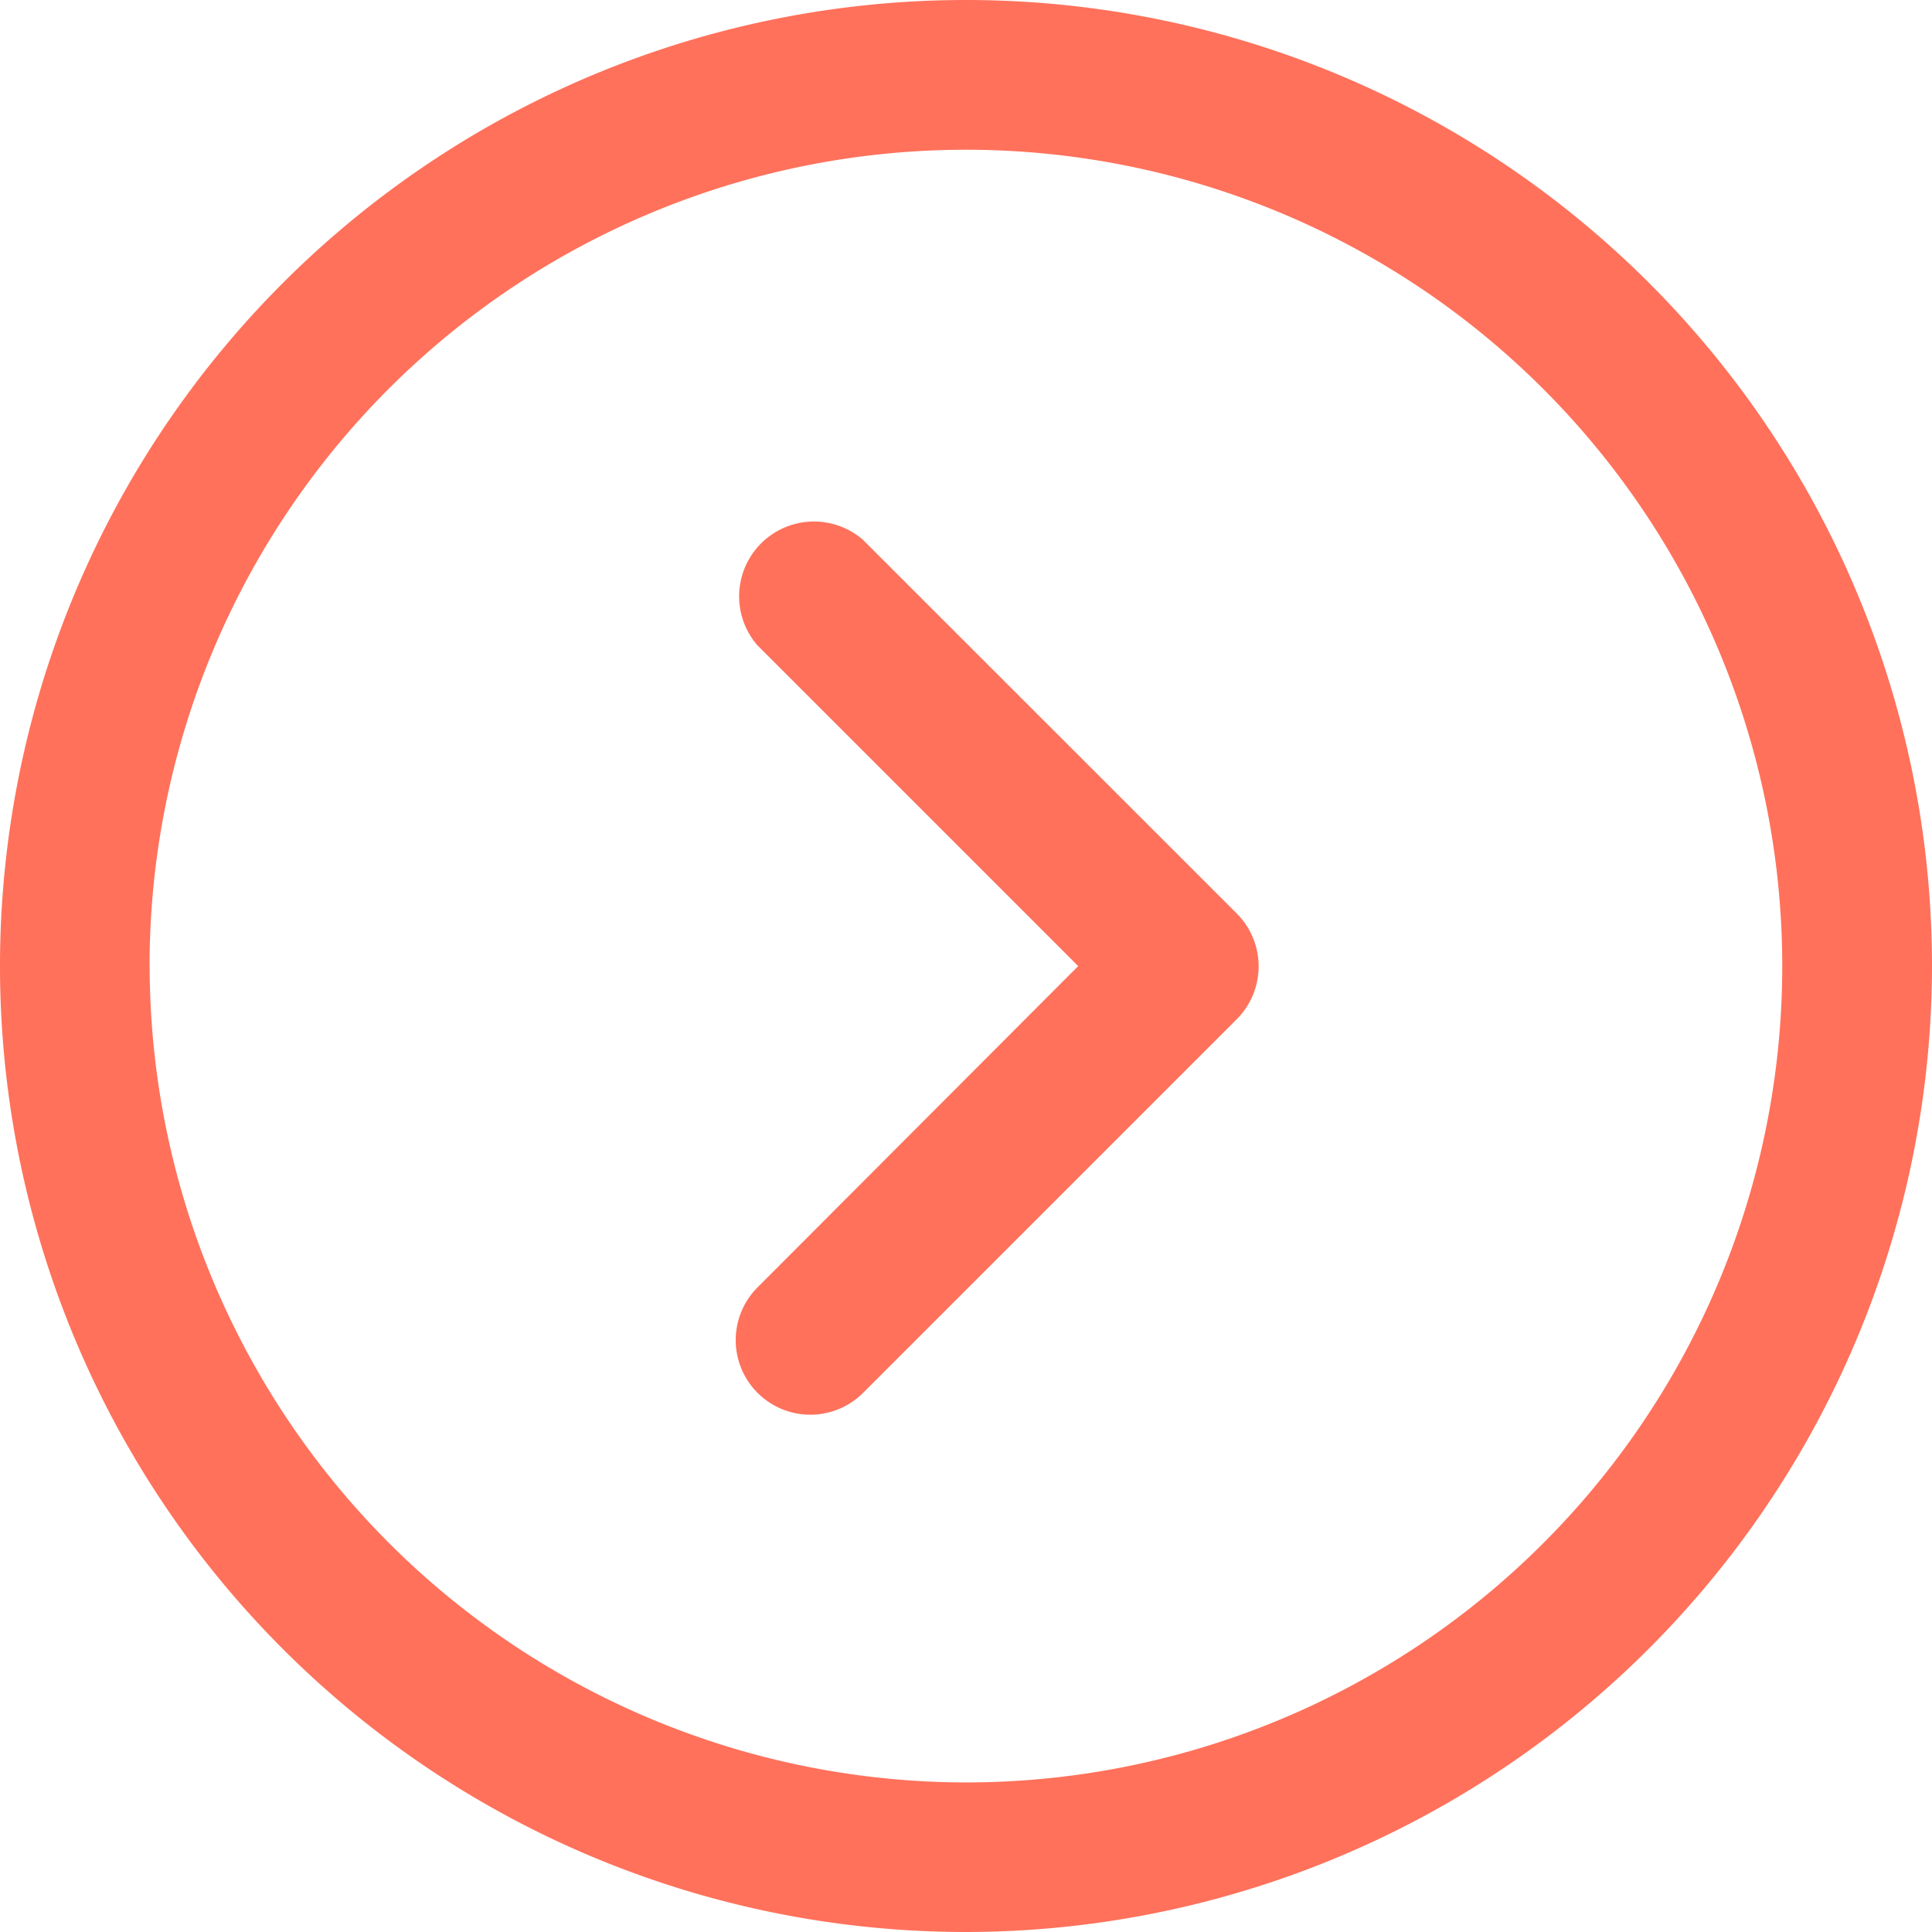 <svg xmlns="http://www.w3.org/2000/svg" width="64.276" height="64.276" viewBox="0 0 64.276 64.276">
	<defs>
		<style>
			.ws_cls-1 {
			fill: #ff715b;
			}
		</style>
	</defs>
	<path class="ws_cls-1" d="M64.276,32.138A32.138,32.138,0,1,0,32.138,64.276,32.173,32.173,0,0,0,64.276,32.138Zm-59.3,0A27.159,27.159,0,1,1,32.138,59.3,27.191,27.191,0,0,1,4.979,32.138Z"/>
	<g transform="translate(24.468 17.349)">
		<path class="ws_cls-1" d="M199.139,167.2l12.447-12.447a2.488,2.488,0,0,0,0-3.51L199.139,138.8a2.489,2.489,0,0,0-3.51,3.51l10.679,10.679-10.679,10.7a2.482,2.482,0,0,0,3.51,3.51Z" transform="translate(-194.905 -138.197)"/>
	</g>
</svg>